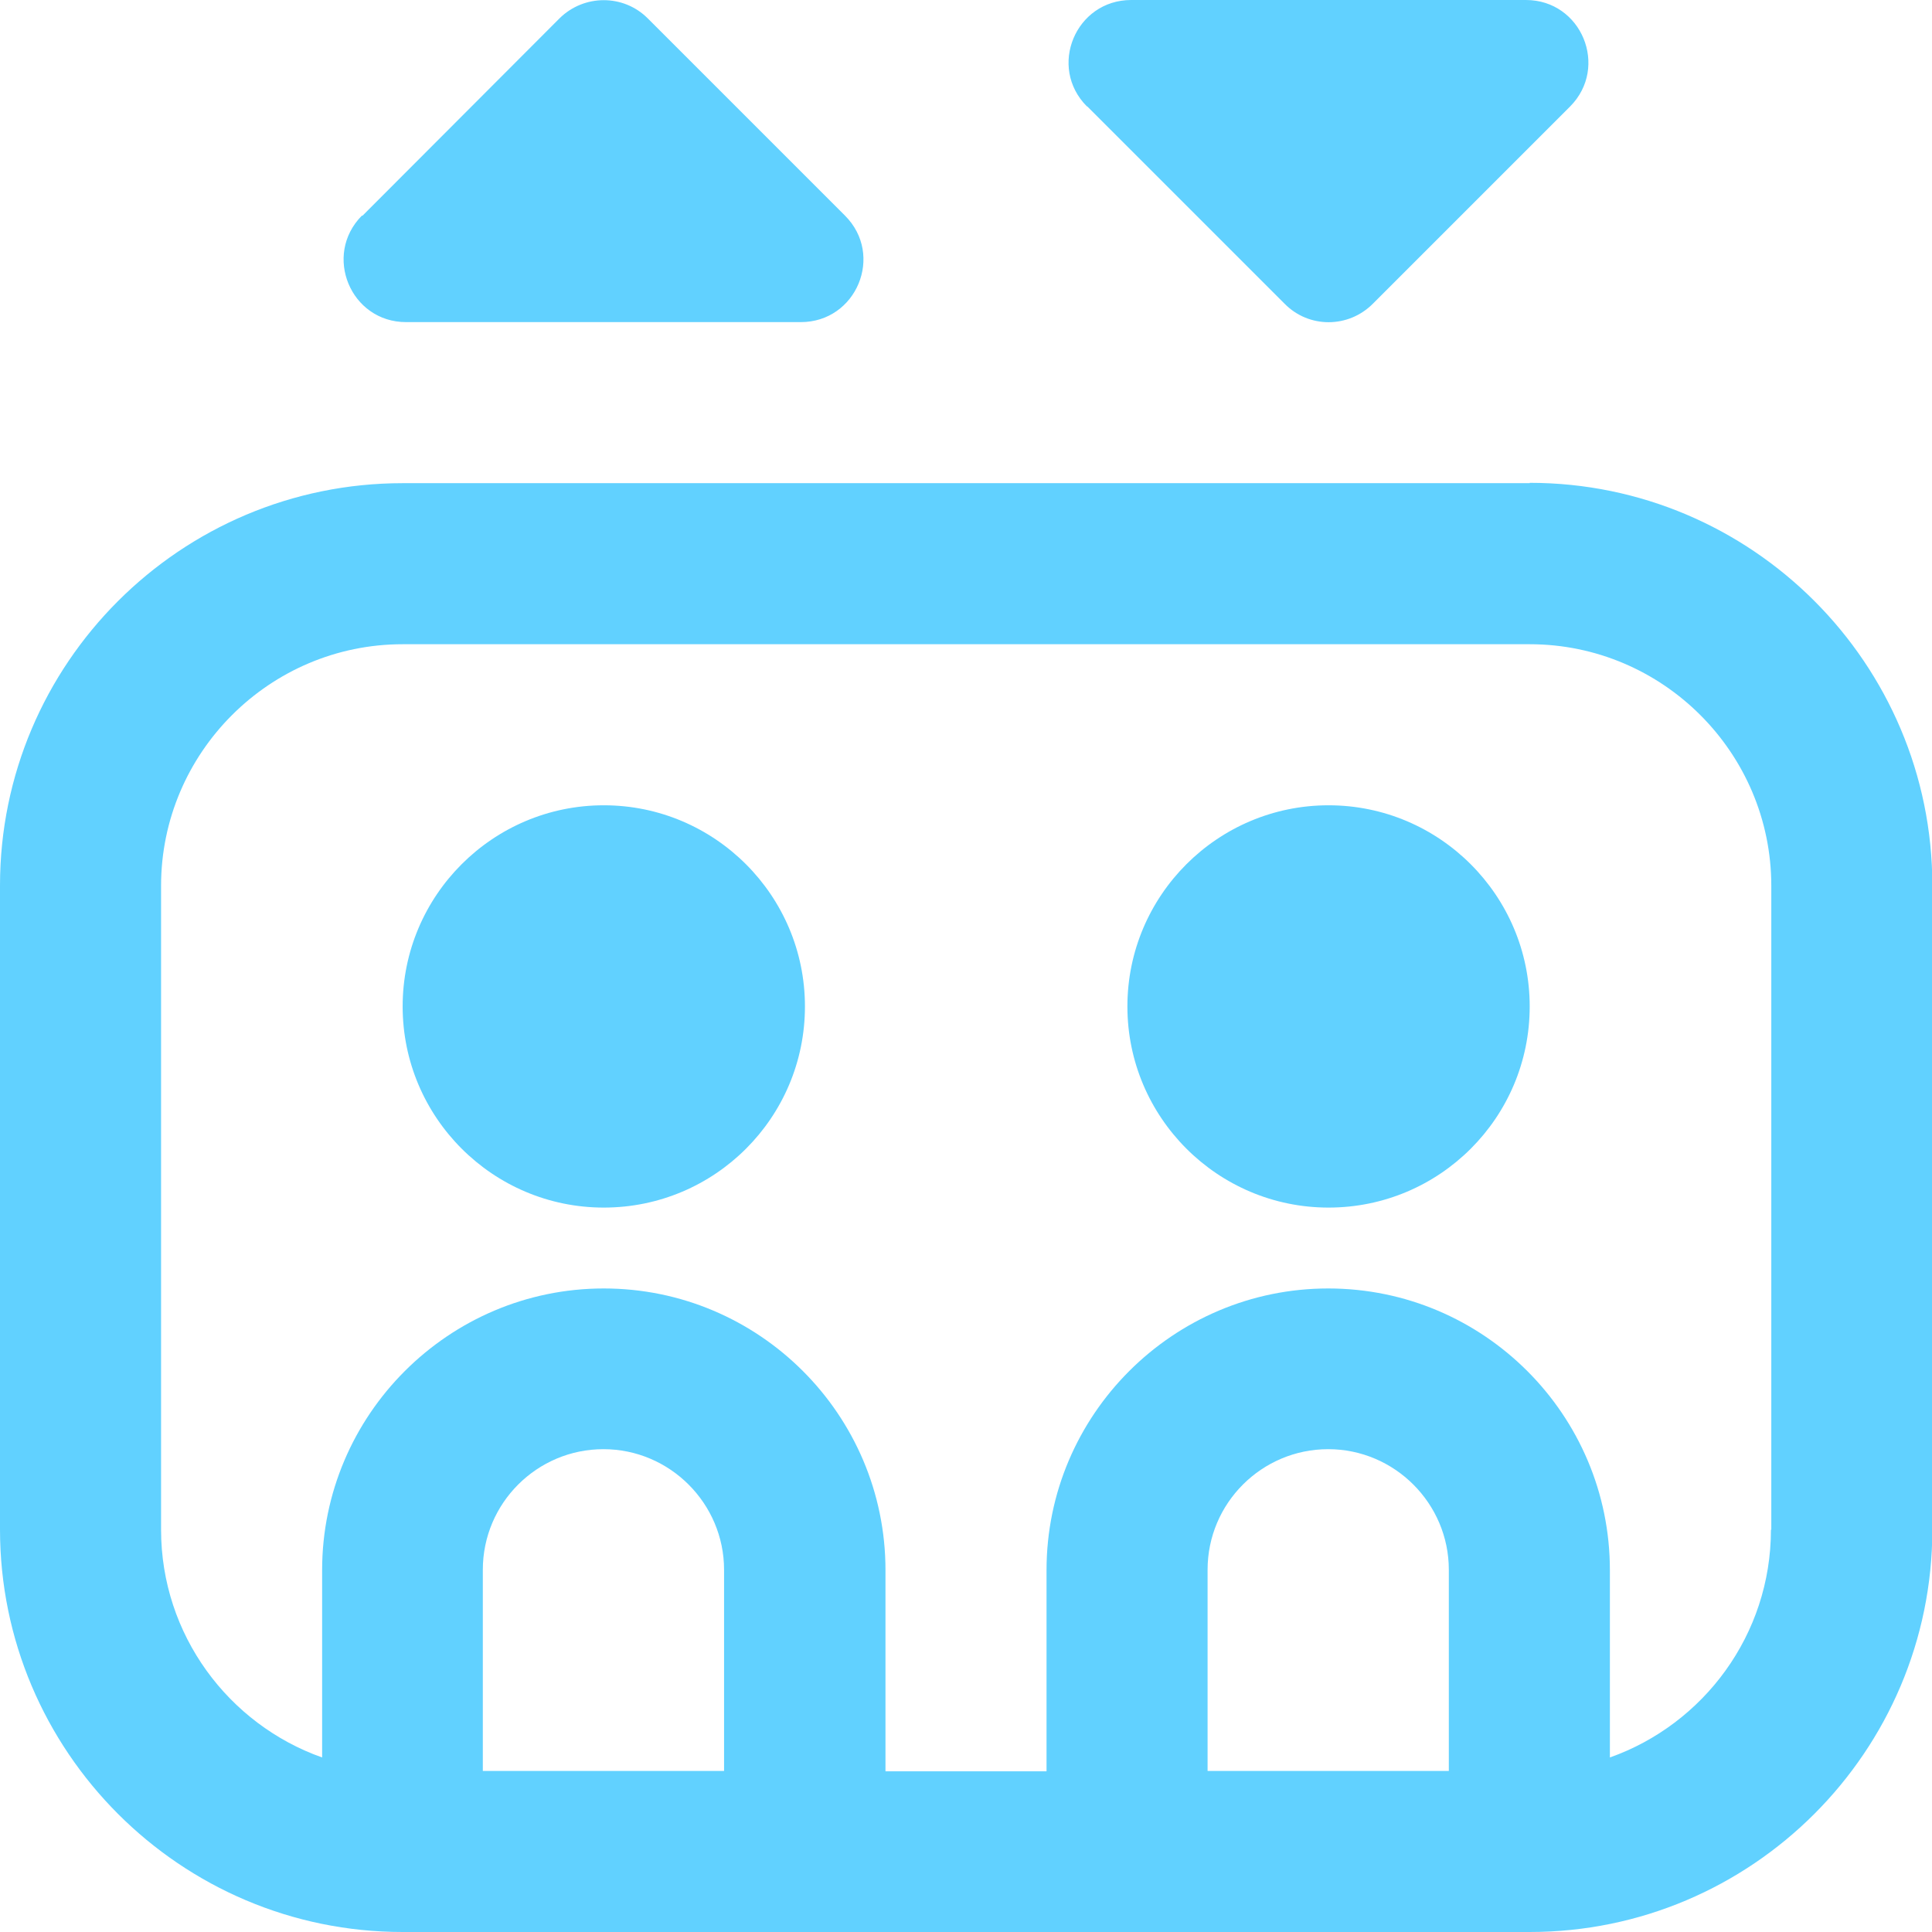 <?xml version="1.0" encoding="UTF-8"?>
<svg id="Warstwa_2" data-name="Warstwa 2" xmlns="http://www.w3.org/2000/svg" viewBox="0 0 55.9 55.9">
  <defs>
    <style>
      .cls-1 {
        fill: #61d1ff;
        fill-rule: evenodd;
        stroke-width: 0px;
      }
    </style>
  </defs>
  <g id="Warstwa_1-2" data-name="Warstwa 1">
    <path class="cls-1" d="M44.26,13.98H11.65C5.22,13.98,0,19.2,0,25.62v18.63c0,6.42,5.22,11.65,11.65,11.65h32.61c6.42,0,11.65-5.22,11.65-11.65v-18.63c0-6.42-5.22-11.65-11.65-11.65h0ZM20.96,51.24h-6.99v-5.82c0-1.93,1.57-3.49,3.49-3.49s3.49,1.57,3.49,3.49v5.82h0ZM41.93,51.24h-6.99v-5.82c0-1.93,1.57-3.49,3.49-3.49s3.49,1.57,3.49,3.49v5.82h0ZM51.24,44.26c0,3.04-1.95,5.63-4.66,6.59v-5.42c0-4.5-3.66-8.15-8.15-8.15s-8.15,3.66-8.15,8.15v5.82h-4.66v-5.82c0-4.5-3.66-8.15-8.15-8.15s-8.15,3.66-8.15,8.15v5.42c-2.71-.96-4.66-3.55-4.66-6.59v-18.63c0-3.85,3.14-6.99,6.99-6.99h32.61c3.85,0,6.99,3.14,6.99,6.99v18.63h0ZM23.29,29.12c0,3.22-2.61,5.82-5.82,5.82s-5.82-2.61-5.82-5.82,2.61-5.82,5.82-5.82,5.82,2.61,5.82,5.82h0ZM44.26,29.12c0,3.22-2.61,5.82-5.82,5.82s-5.82-2.61-5.82-5.82,2.61-5.82,5.82-5.82,5.82,2.61,5.82,5.82h0ZM10.49,6.24L16.19.53c.71-.7,1.85-.7,2.55,0l5.71,5.71c1.14,1.14.33,3.08-1.28,3.08h-11.42c-1.61,0-2.41-1.94-1.28-3.08h0ZM31.45,3.08c-1.14-1.14-.33-3.08,1.28-3.08h11.42c1.61,0,2.41,1.94,1.28,3.08l-5.71,5.71c-.71.71-1.85.71-2.55,0l-5.71-5.71h0Z"/>
  </g>
</svg>